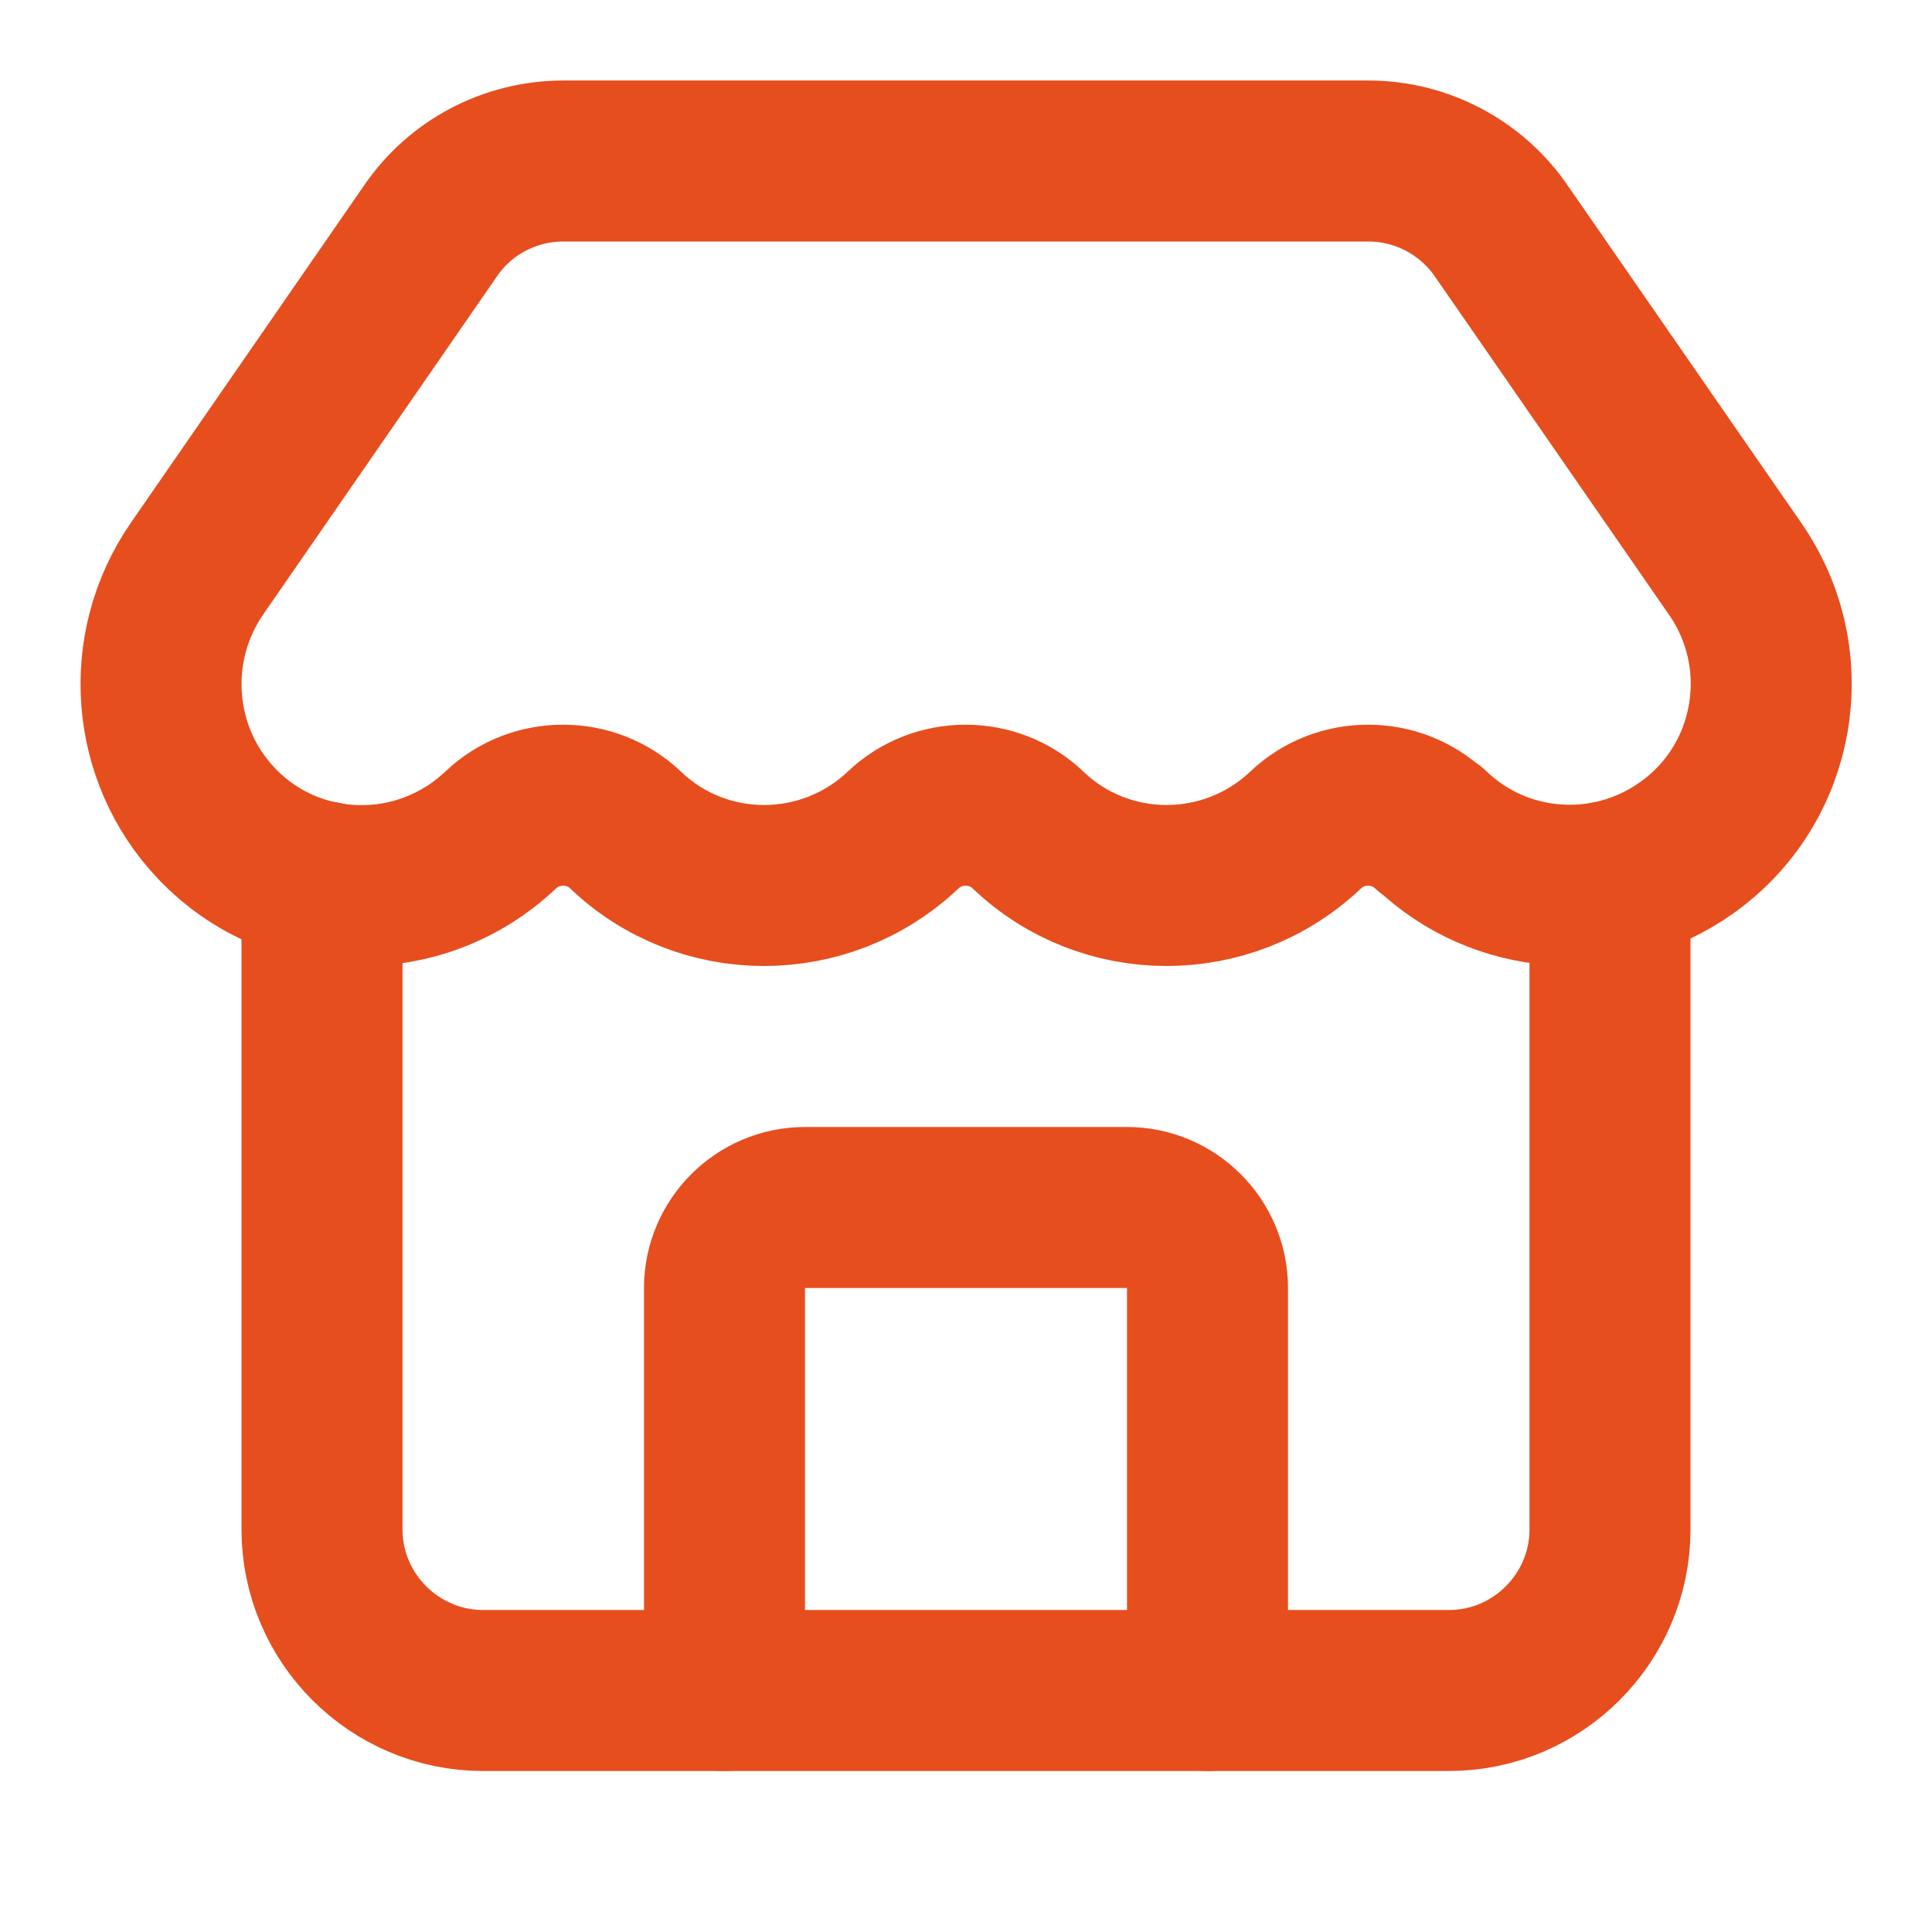 <?xml version="1.0" encoding="UTF-8"?>
<svg id="Layer_1" xmlns="http://www.w3.org/2000/svg" version="1.1" viewBox="0 0 24 24">
  <!-- Generator: Adobe Illustrator 29.7.1, SVG Export Plug-In . SVG Version: 2.1.1 Build 8)  -->
  <defs>
    <style>
      .st0 {
        fill: none;
        stroke: #e64e1e;
        stroke-linecap: round;
        stroke-linejoin: round;
        stroke-width: 2px;
      }
    </style>
  </defs>
  <path class="st0" d="M15,21v-5c0-.55-.45-1-1-1h-4c-.55,0-1,.45-1,1v5"/>
  <path class="st0" d="M17.77,10.31c-.43-.41-1.12-.41-1.55,0-.97.92-2.49.92-3.45,0-.43-.41-1.12-.41-1.55,0-.97.92-2.49.92-3.45,0-.43-.41-1.12-.41-1.55,0-1,.95-2.58.92-3.53-.08-.82-.86-.92-2.19-.24-3.17l2.89-4.18c.37-.55.99-.88,1.66-.88h10c.66,0,1.28.33,1.65.87l2.9,4.19c.79,1.13.52,2.69-.61,3.48-.98.69-2.31.59-3.17-.24"/>
  <path class="st0" d="M4,10.95v8.05c0,1.1.9,2,2,2h12c1.1,0,2-.9,2-2v-8.05"/>
</svg>